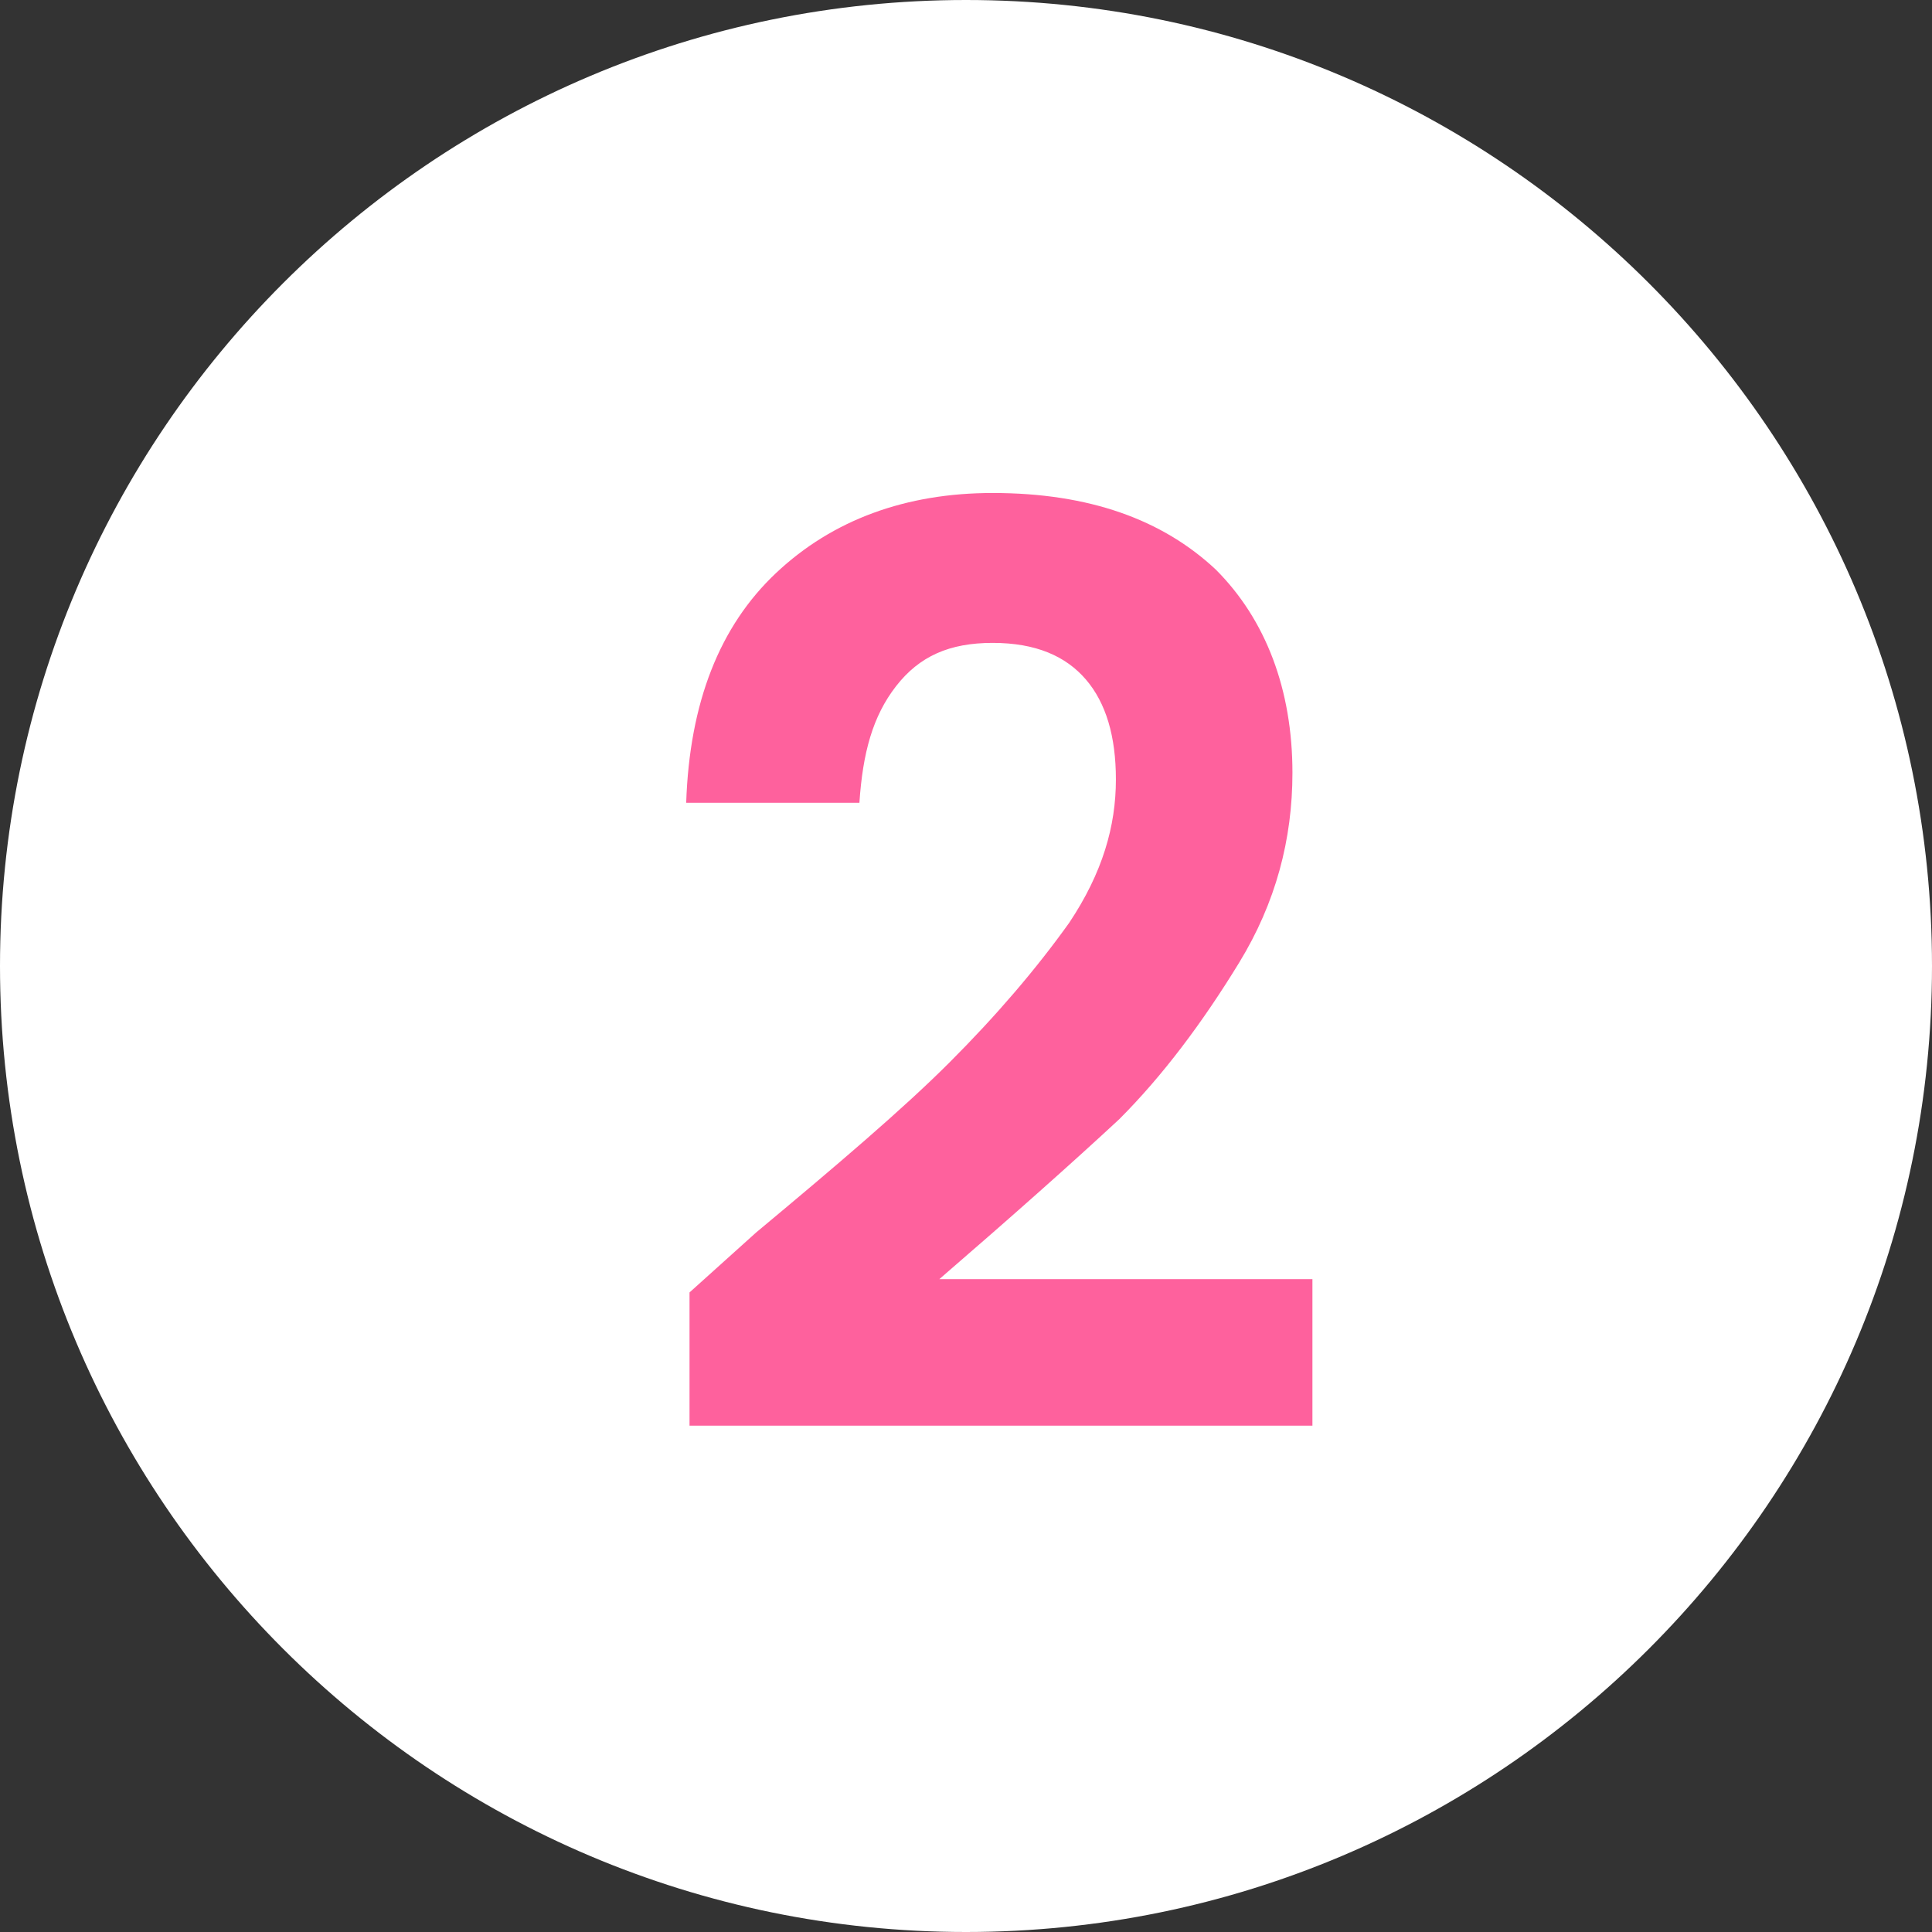 <?xml version="1.0" encoding="utf-8"?>
<!-- Generator: Adobe Illustrator 27.1.1, SVG Export Plug-In . SVG Version: 6.00 Build 0)  -->
<svg version="1.1" id="レイヤー_1" xmlns="http://www.w3.org/2000/svg" xmlns:xlink="http://www.w3.org/1999/xlink" x="0px"
	 y="0px" viewBox="0 0 58 58" style="enable-background:new 0 0 58 58;" xml:space="preserve">
<rect x="0" y="0" width="58" height="58" fill="#333333" stroke="none"/>
<style type="text/css">
	.st0{fill:#FFFFFF;}
	.st1{enable-background:new    ;}
	.st2{fill:#FE619D;}
</style>
<g>
	<path id="パス_12572" class="st0" d="M29,0c16,0,29,13,29,29S45,58,29,58S0,45,0,29S13,0,29,0z"/>
	<g class="st1">
		<path class="st2" d="M22.7,37c2.4-2,4.4-3.7,5.8-5.1s2.6-2.8,3.6-4.2c1-1.5,1.4-2.9,1.4-4.3c0-1.3-0.3-2.3-0.9-3
			c-0.6-0.7-1.5-1.1-2.8-1.1s-2.2,0.4-2.9,1.3s-1,2-1.1,3.5h-5.2c0.1-3,1-5.3,2.7-6.9c1.7-1.6,3.9-2.4,6.5-2.4
			c2.9,0,5.1,0.8,6.7,2.3c1.5,1.5,2.3,3.6,2.3,6.1c0,2-0.5,3.9-1.6,5.7c-1.1,1.8-2.3,3.4-3.6,4.7c-1.4,1.3-3.2,2.9-5.4,4.8h11.2v4.4
			H20.7v-4L22.7,37z"/>
	</g>
</g>
</svg>
